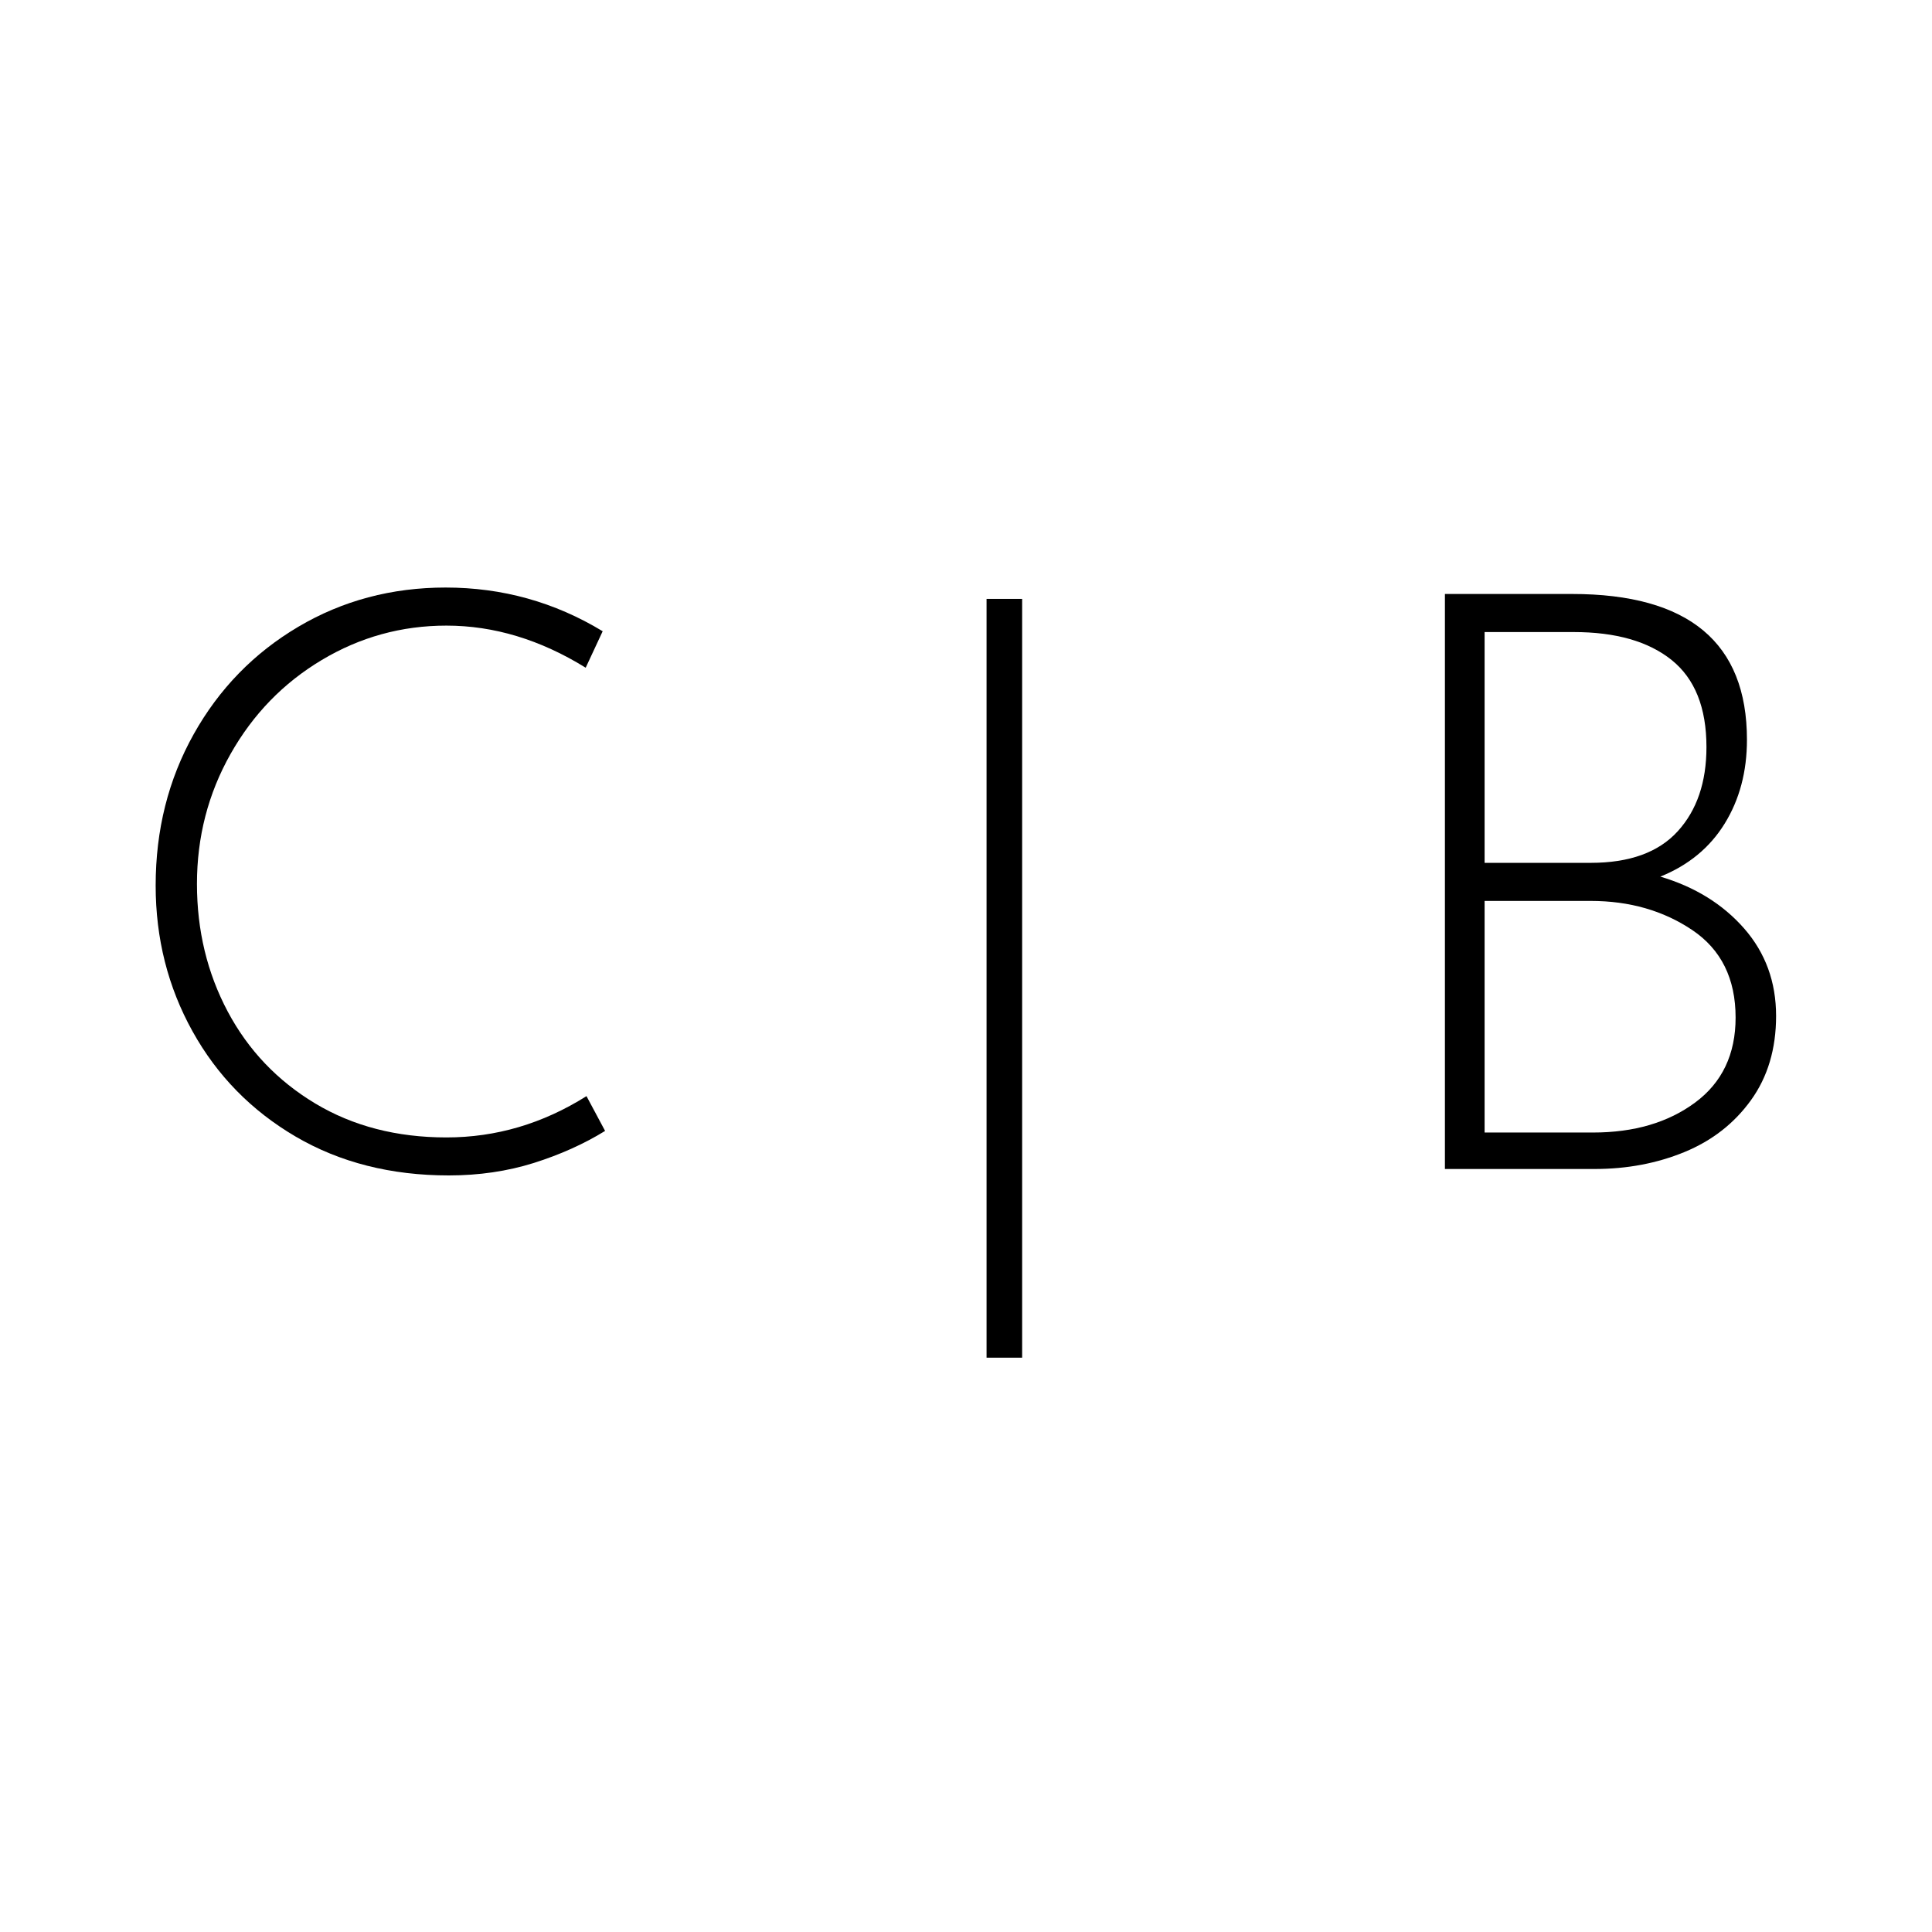 <svg xmlns="http://www.w3.org/2000/svg" xmlns:xlink="http://www.w3.org/1999/xlink" width="500" zoomAndPan="magnify" viewBox="0 0 375 375" height="500" preserveAspectRatio="xMidYMid meet" version="1.0"><defs><g/></defs><rect x="-37.5" width="450" fill="#ffffff" y="-37.5" height="450" fill-opacity="1"/><rect x="-37.5" width="450" fill="#ffffff" y="-37.5" height="450" fill-opacity="1"/><g fill="#000000" fill-opacity="1"><g transform="translate(19.526, 226.9)"><g><path d="M 97.922 -7.391 C 93.836 -4.867 89.227 -2.797 84.094 -1.172 C 78.957 0.441 73.457 1.25 67.594 1.25 C 56.375 1.25 46.469 -1.258 37.875 -6.281 C 29.289 -11.312 22.613 -18.125 17.844 -26.719 C 13.07 -35.312 10.688 -44.742 10.688 -55.016 C 10.688 -65.805 13.148 -75.602 18.078 -84.406 C 23.004 -93.207 29.766 -100.148 38.359 -105.234 C 46.953 -110.316 56.488 -112.859 66.969 -112.859 C 77.969 -112.859 88.129 -110.031 97.453 -104.375 L 94.156 -97.297 C 85.352 -102.742 76.344 -105.469 67.125 -105.469 C 58.426 -105.469 50.352 -103.238 42.906 -98.781 C 35.469 -94.332 29.57 -88.254 25.219 -80.547 C 20.875 -72.848 18.703 -64.441 18.703 -55.328 C 18.703 -46.316 20.691 -38.062 24.672 -30.562 C 28.66 -23.07 34.32 -17.125 41.656 -12.719 C 48.988 -8.32 57.477 -6.125 67.125 -6.125 C 76.758 -6.125 85.82 -8.797 94.312 -14.141 Z M 97.922 -7.391 "/></g></g></g><g fill="#000000" fill-opacity="1"><g transform="translate(128.141, 226.9)"><g/></g></g><g fill="#000000" fill-opacity="1"><g transform="translate(176.396, 226.9)"><g><path d="M 22 -110.656 L 22 36.625 L 15.094 36.625 L 15.094 -110.656 Z M 22 -110.656 "/></g></g></g><g fill="#000000" fill-opacity="1"><g transform="translate(214.435, 226.9)"><g/></g></g><g fill="#000000" fill-opacity="1"><g transform="translate(262.691, 226.9)"><g><path d="M 59.578 -56.75 C 66.285 -54.758 71.707 -51.406 75.844 -46.688 C 79.977 -41.969 82.047 -36.305 82.047 -29.703 C 82.047 -23.316 80.422 -17.867 77.172 -13.359 C 73.93 -8.859 69.633 -5.504 64.281 -3.297 C 58.938 -1.098 53.125 0 46.844 0 L 17.766 0 L 17.766 -111.609 L 42.438 -111.609 C 65.07 -111.609 76.391 -102.176 76.391 -83.312 C 76.391 -77.125 74.945 -71.695 72.062 -67.031 C 69.188 -62.375 65.023 -58.945 59.578 -56.75 Z M 25.469 -59.422 L 46.062 -59.422 C 53.602 -59.422 59.234 -61.461 62.953 -65.547 C 66.672 -69.629 68.531 -75.078 68.531 -81.891 C 68.531 -89.547 66.273 -95.18 61.766 -98.797 C 57.266 -102.41 50.926 -104.219 42.75 -104.219 L 25.469 -104.219 Z M 46.531 -7.078 C 54.488 -7.078 61.086 -9.016 66.328 -12.891 C 71.566 -16.766 74.188 -22.266 74.188 -29.391 C 74.188 -36.941 71.383 -42.602 65.781 -46.375 C 60.176 -50.145 53.602 -52.031 46.062 -52.031 L 25.469 -52.031 L 25.469 -7.078 Z M 46.531 -7.078 "/></g></g></g></svg>